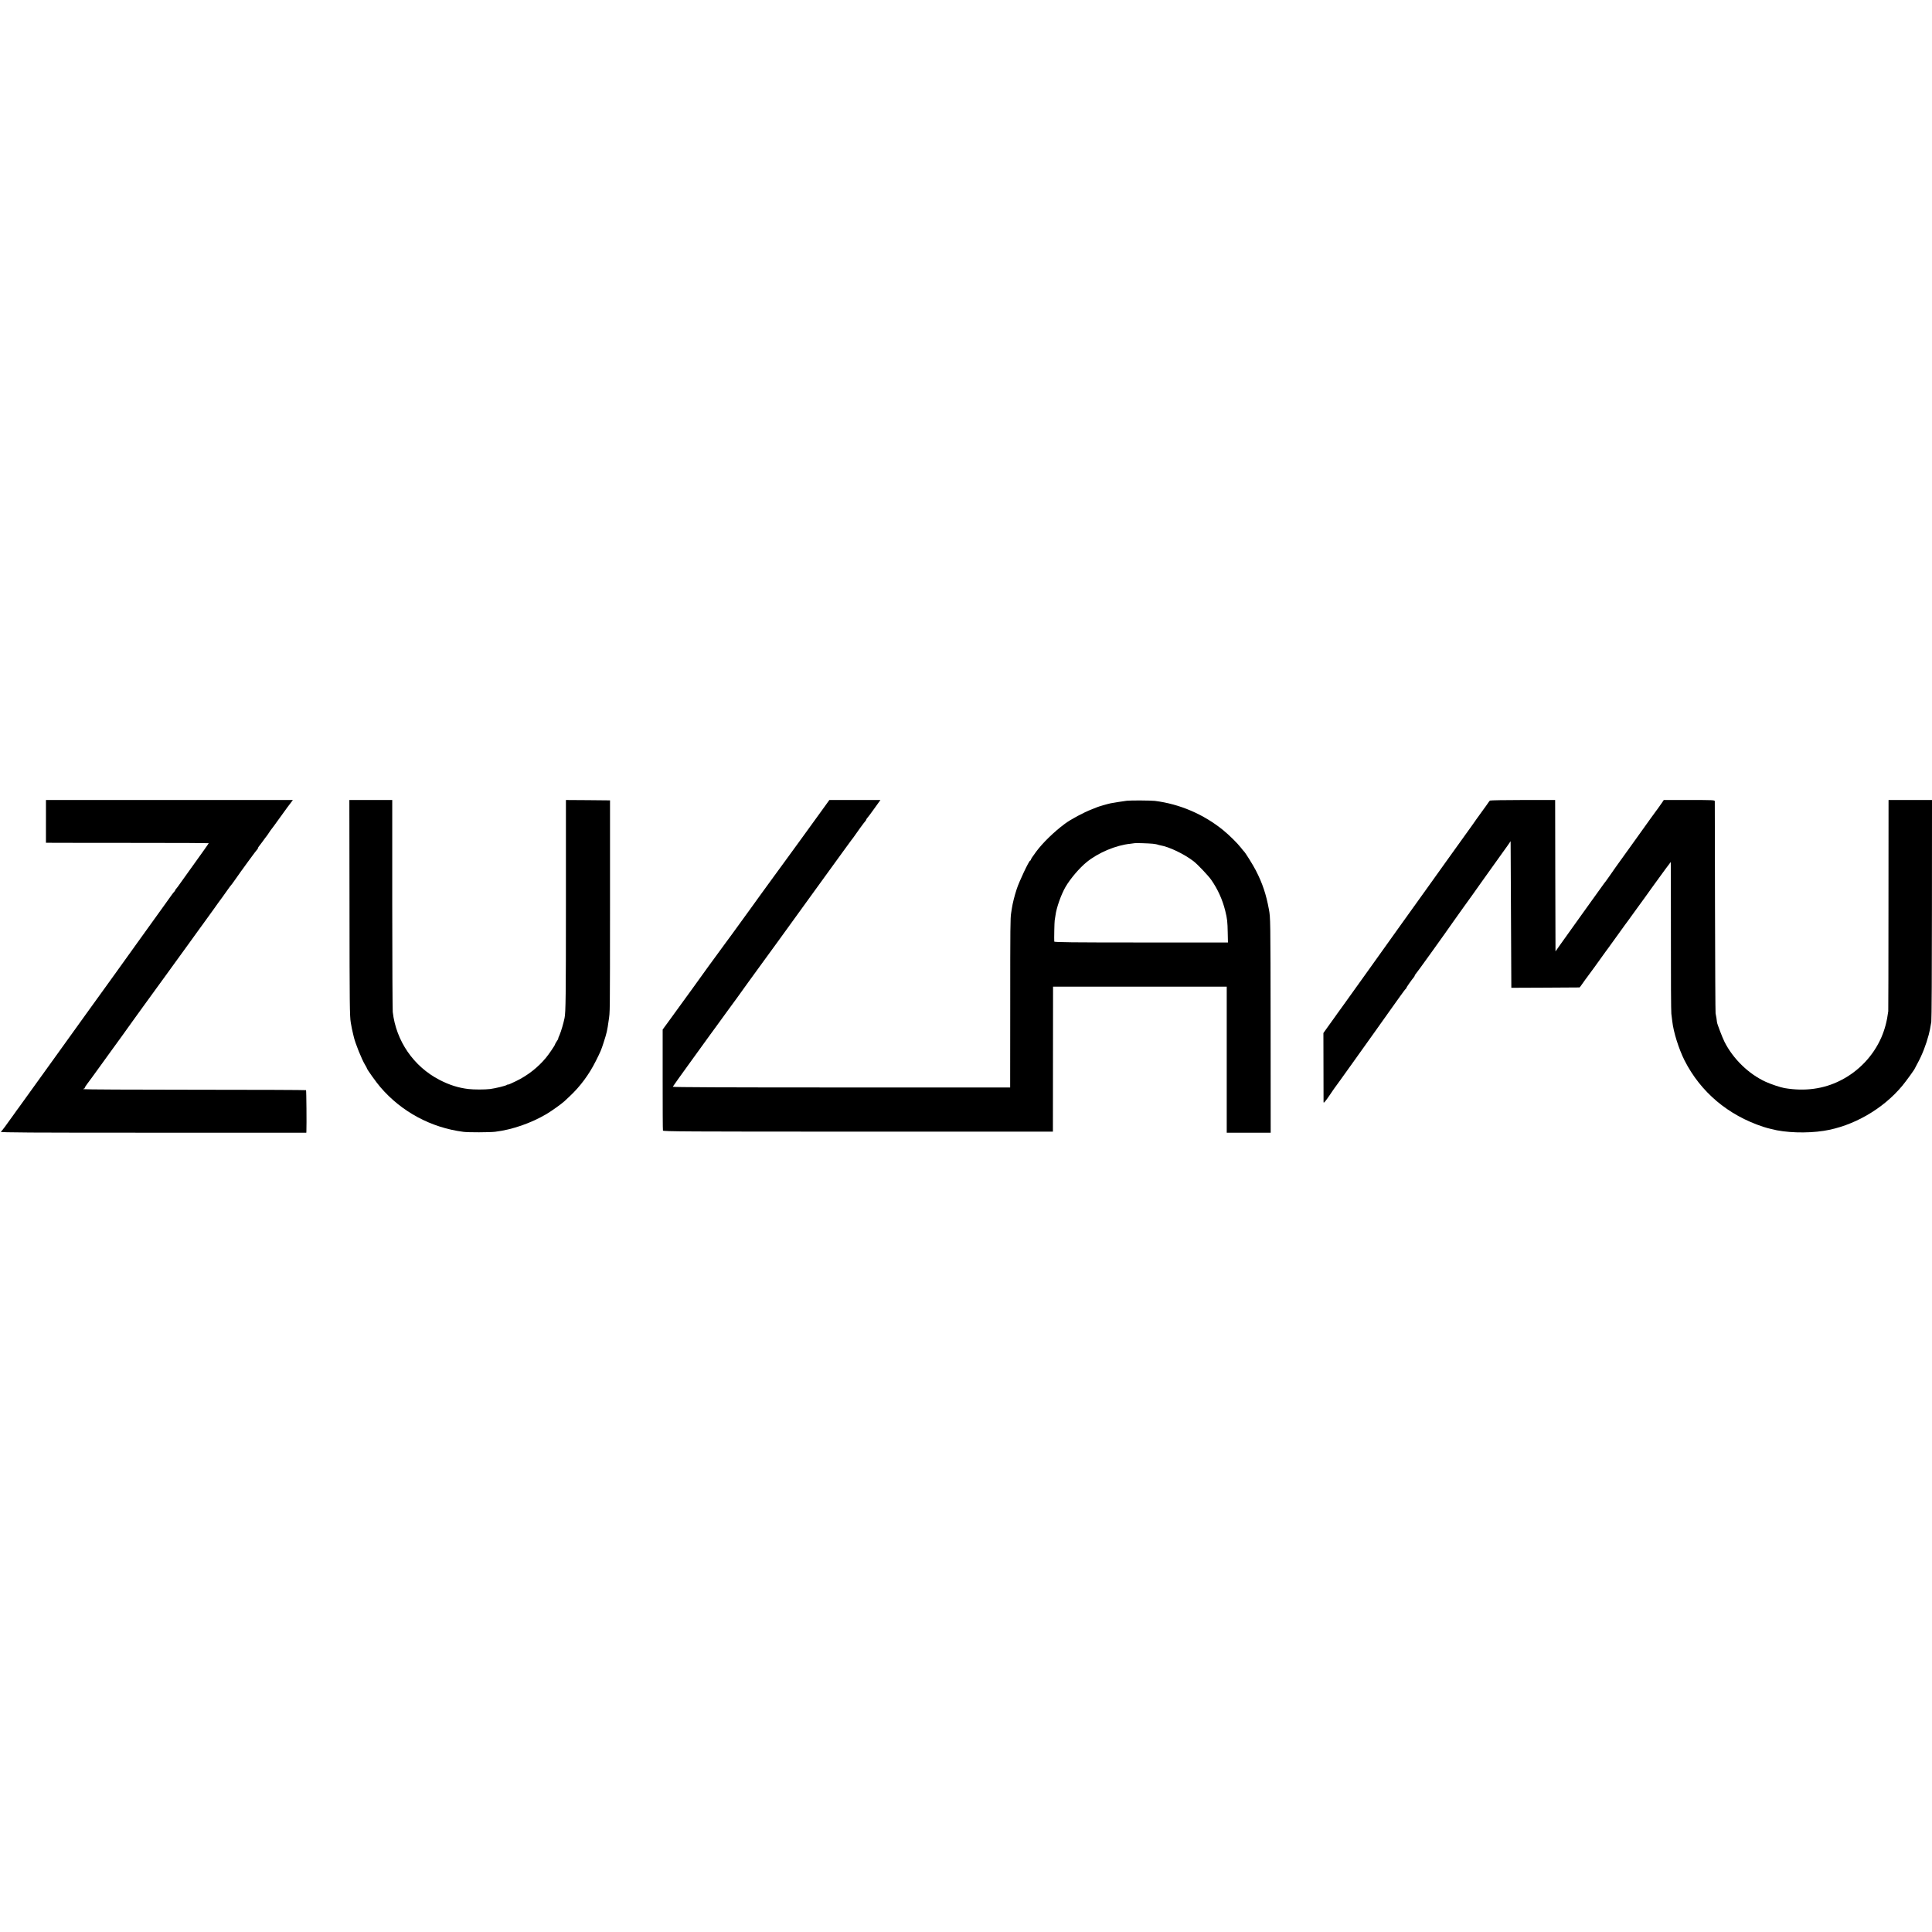 <?xml version="1.0" standalone="no"?>
<!DOCTYPE svg PUBLIC "-//W3C//DTD SVG 20010904//EN"
 "http://www.w3.org/TR/2001/REC-SVG-20010904/DTD/svg10.dtd">
<svg version="1.0" xmlns="http://www.w3.org/2000/svg"
 width="2712pt" height="2712pt" viewBox="0 0 2712 2712"
 preserveAspectRatio="xMidYMid meet">
<g transform="translate(0,2712) scale(0.1,-0.1)"
fill="#000000" stroke="none">
<path d="M645 15590 l0 -300 180 -1 c99 0 613 0 1142 -1 530 0 963 -2 963 -4
0 -4 -80 -117 -279 -394 -77 -107 -146 -203 -153 -214 -7 -10 -19 -24 -25 -32
-7 -7 -13 -15 -13 -19 0 -4 -6 -13 -12 -20 -22 -24 -30 -35 -140 -190 -130
-181 -346 -483 -371 -516 -15 -20 -117 -163 -340 -474 -135 -187 -365 -506
-391 -542 -30 -40 -165 -228 -217 -302 -14 -20 -97 -135 -184 -256 -87 -121
-244 -339 -349 -485 -105 -146 -194 -269 -198 -275 -5 -5 -34 -46 -65 -90
-106 -150 -166 -230 -181 -242 -13 -11 413 -13 2136 -13 l2152 0 1 23 c4 90 0
569 -5 574 -3 3 -708 6 -1566 6 -858 0 -1560 4 -1560 8 0 5 5 9 10 9 6 0 10 5
10 10 0 6 16 32 36 58 20 26 101 136 179 245 79 109 150 208 159 220 34 45
271 374 297 412 16 22 82 114 148 205 66 91 151 207 188 259 37 51 95 131 128
176 33 46 90 125 128 177 37 51 120 166 185 255 64 89 124 171 132 183 8 12
50 69 93 128 43 59 103 143 135 187 31 44 60 85 64 90 14 17 101 138 137 190
19 28 38 52 41 55 4 3 27 34 52 70 97 140 313 435 320 438 5 2 8 8 8 13 0 6 5
15 10 22 6 7 32 41 58 77 25 36 49 67 52 70 3 3 19 25 35 50 16 25 32 47 35
50 3 3 53 70 110 150 58 80 108 150 112 155 5 6 24 31 44 58 l35 47 -1733 0
-1733 0 0 -300z"/>
<path d="M4906 14378 c1 -1373 3 -1522 18 -1613 9 -55 22 -118 28 -140 5 -22
12 -47 13 -55 19 -89 114 -325 162 -402 13 -21 23 -40 23 -44 0 -13 134 -201
189 -264 296 -346 710 -569 1166 -628 70 -9 367 -8 445 1 240 29 507 122 723
250 72 43 210 142 248 177 8 8 43 41 77 72 146 137 270 303 365 493 66 131 77
156 110 260 44 136 51 166 71 310 19 135 18 24 19 1645 l0 1445 -309 3 -310 2
0 -1447 c0 -1310 -3 -1534 -19 -1612 -15 -74 -48 -187 -69 -236 -14 -30 -23
-55 -20 -55 3 0 -7 -17 -21 -37 -14 -21 -25 -41 -25 -46 0 -10 -88 -140 -127
-186 -110 -133 -254 -247 -417 -326 -60 -30 -112 -52 -114 -50 -3 3 -10 1 -16
-4 -15 -13 -166 -49 -235 -58 -74 -9 -231 -9 -306 0 -137 16 -266 56 -405 128
-364 188 -610 546 -657 954 -3 33 -7 716 -7 1518 l0 1457 -301 0 -301 0 2
-1512z"/>
<path d="M11583 15808 c-116 -162 -580 -800 -590 -813 -5 -5 -62 -84 -128
-175 -65 -91 -155 -214 -200 -275 -44 -60 -88 -121 -97 -135 -9 -14 -77 -107
-150 -207 -73 -100 -140 -192 -148 -204 -8 -12 -42 -58 -76 -103 -66 -88 -450
-616 -474 -653 -8 -12 -67 -93 -130 -179 -63 -87 -154 -211 -201 -277 l-87
-119 0 -701 c0 -386 1 -709 4 -717 3 -13 316 -15 2739 -15 l2735 0 0 40 c1 22
1 480 1 1018 l1 977 1219 0 1219 0 0 -1025 0 -1025 309 0 308 0 -1 1508 c-2
1500 -2 1508 -24 1627 -38 209 -90 365 -183 546 -43 83 -150 254 -168 269 -4
3 -22 25 -41 50 -50 64 -163 176 -250 247 -276 224 -610 367 -960 411 -52 6
-337 8 -390 2 -30 -3 -209 -31 -230 -36 -39 -8 -167 -45 -185 -53 -11 -5 -47
-19 -80 -32 -108 -41 -294 -140 -378 -203 -152 -113 -310 -267 -402 -391 -52
-70 -75 -106 -75 -115 0 -6 -4 -10 -9 -10 -16 0 -157 -299 -189 -400 -33 -101
-57 -200 -67 -265 -3 -22 -8 -53 -11 -70 -12 -70 -13 -195 -13 -1295 l-1
-1155 -2370 0 c-1630 0 -2369 3 -2366 10 2 6 118 168 257 360 140 193 261 360
269 372 8 12 49 67 90 123 41 56 87 120 103 142 15 21 32 45 37 51 11 12 274
376 300 414 8 12 103 142 210 289 107 147 209 286 225 309 43 61 178 247 450
622 207 284 301 414 434 599 63 88 124 171 135 185 12 14 28 36 36 48 37 55
141 198 155 212 8 9 15 19 15 24 0 5 7 15 15 24 9 9 54 69 100 134 l84 117
-358 0 -359 0 -59 -82z m4601 -532 c32 -4 62 -9 67 -12 5 -3 22 -7 37 -10 124
-21 333 -121 466 -223 53 -40 207 -202 248 -261 91 -130 158 -277 197 -435 28
-113 32 -152 35 -308 l3 -137 -1219 0 c-967 0 -1218 3 -1219 13 -3 34 2 275 6
297 3 14 8 45 11 70 13 106 79 293 141 400 67 115 193 263 294 346 163 134
414 240 617 260 31 4 58 7 59 8 5 4 198 -2 257 -8z"/>
<path d="M20915 15882 c-5 -4 -14 -14 -20 -24 -5 -9 -48 -69 -95 -133 -47 -65
-106 -147 -131 -184 -43 -61 -263 -368 -363 -506 -23 -33 -152 -213 -286 -400
-134 -187 -275 -384 -314 -438 -39 -55 -81 -113 -93 -130 -12 -18 -175 -246
-362 -507 -187 -261 -346 -483 -353 -493 -7 -10 -35 -49 -61 -85 -27 -37 -55
-76 -63 -87 -8 -11 -31 -43 -51 -72 -21 -29 -62 -86 -92 -128 l-54 -76 1 -472
c0 -260 1 -483 1 -496 1 -18 11 -8 54 50 28 41 61 87 71 104 11 16 23 34 28
40 5 5 116 160 246 342 130 183 278 389 327 458 50 70 97 136 105 148 25 36
149 211 158 222 4 6 41 57 82 115 41 58 78 107 82 108 5 2 8 8 8 12 0 8 78
120 110 157 5 7 10 16 10 22 0 5 4 11 8 13 6 2 423 583 533 742 16 23 79 112
141 198 62 87 119 165 126 175 74 105 112 160 119 168 5 6 64 89 132 185 68
96 141 198 161 225 20 28 57 78 81 113 l44 64 5 -1029 5 -1029 475 2 c261 1
478 2 482 3 3 0 25 29 48 63 24 34 47 67 52 72 9 10 205 280 269 371 16 22 32
45 37 50 4 6 66 91 137 190 71 99 133 185 138 190 4 6 29 40 55 76 26 37 55
77 65 90 72 99 154 211 223 309 45 63 89 124 98 135 8 11 47 64 86 118 40 53
72 97 73 97 1 0 2 -469 2 -1042 -1 -574 2 -1063 6 -1088 4 -25 10 -72 13 -105
17 -154 91 -388 172 -550 226 -445 611 -770 1104 -932 25 -8 52 -16 60 -18 8
-1 33 -8 56 -14 193 -52 496 -62 734 -25 411 64 832 305 1104 634 54 65 176
234 176 244 0 2 17 34 38 72 64 117 120 262 156 399 15 59 19 78 36 180 5 28
9 740 9 1583 l1 1532 -305 0 -305 0 -1 -1472 c0 -810 -2 -1482 -3 -1493 -18
-140 -48 -254 -98 -370 -114 -259 -319 -475 -575 -603 -235 -119 -499 -154
-783 -106 -57 10 -187 53 -264 88 -239 109 -459 323 -579 562 -29 57 -104 254
-105 274 0 15 -15 108 -20 125 -3 11 -6 682 -8 1490 -1 809 -3 1478 -3 1488
-1 16 -25 17 -358 17 l-358 0 -22 -33 c-34 -49 -82 -117 -93 -130 -6 -7 -35
-48 -67 -92 -31 -44 -151 -212 -267 -373 -265 -368 -241 -335 -305 -428 -30
-44 -60 -84 -65 -91 -6 -6 -21 -27 -34 -45 -13 -18 -82 -114 -153 -213 -72
-99 -138 -191 -147 -205 -9 -13 -66 -92 -125 -175 -59 -82 -138 -193 -175
-245 l-67 -95 -3 1063 -2 1062 -453 0 c-248 0 -456 -4 -462 -8z"/>
</g>
</svg>
